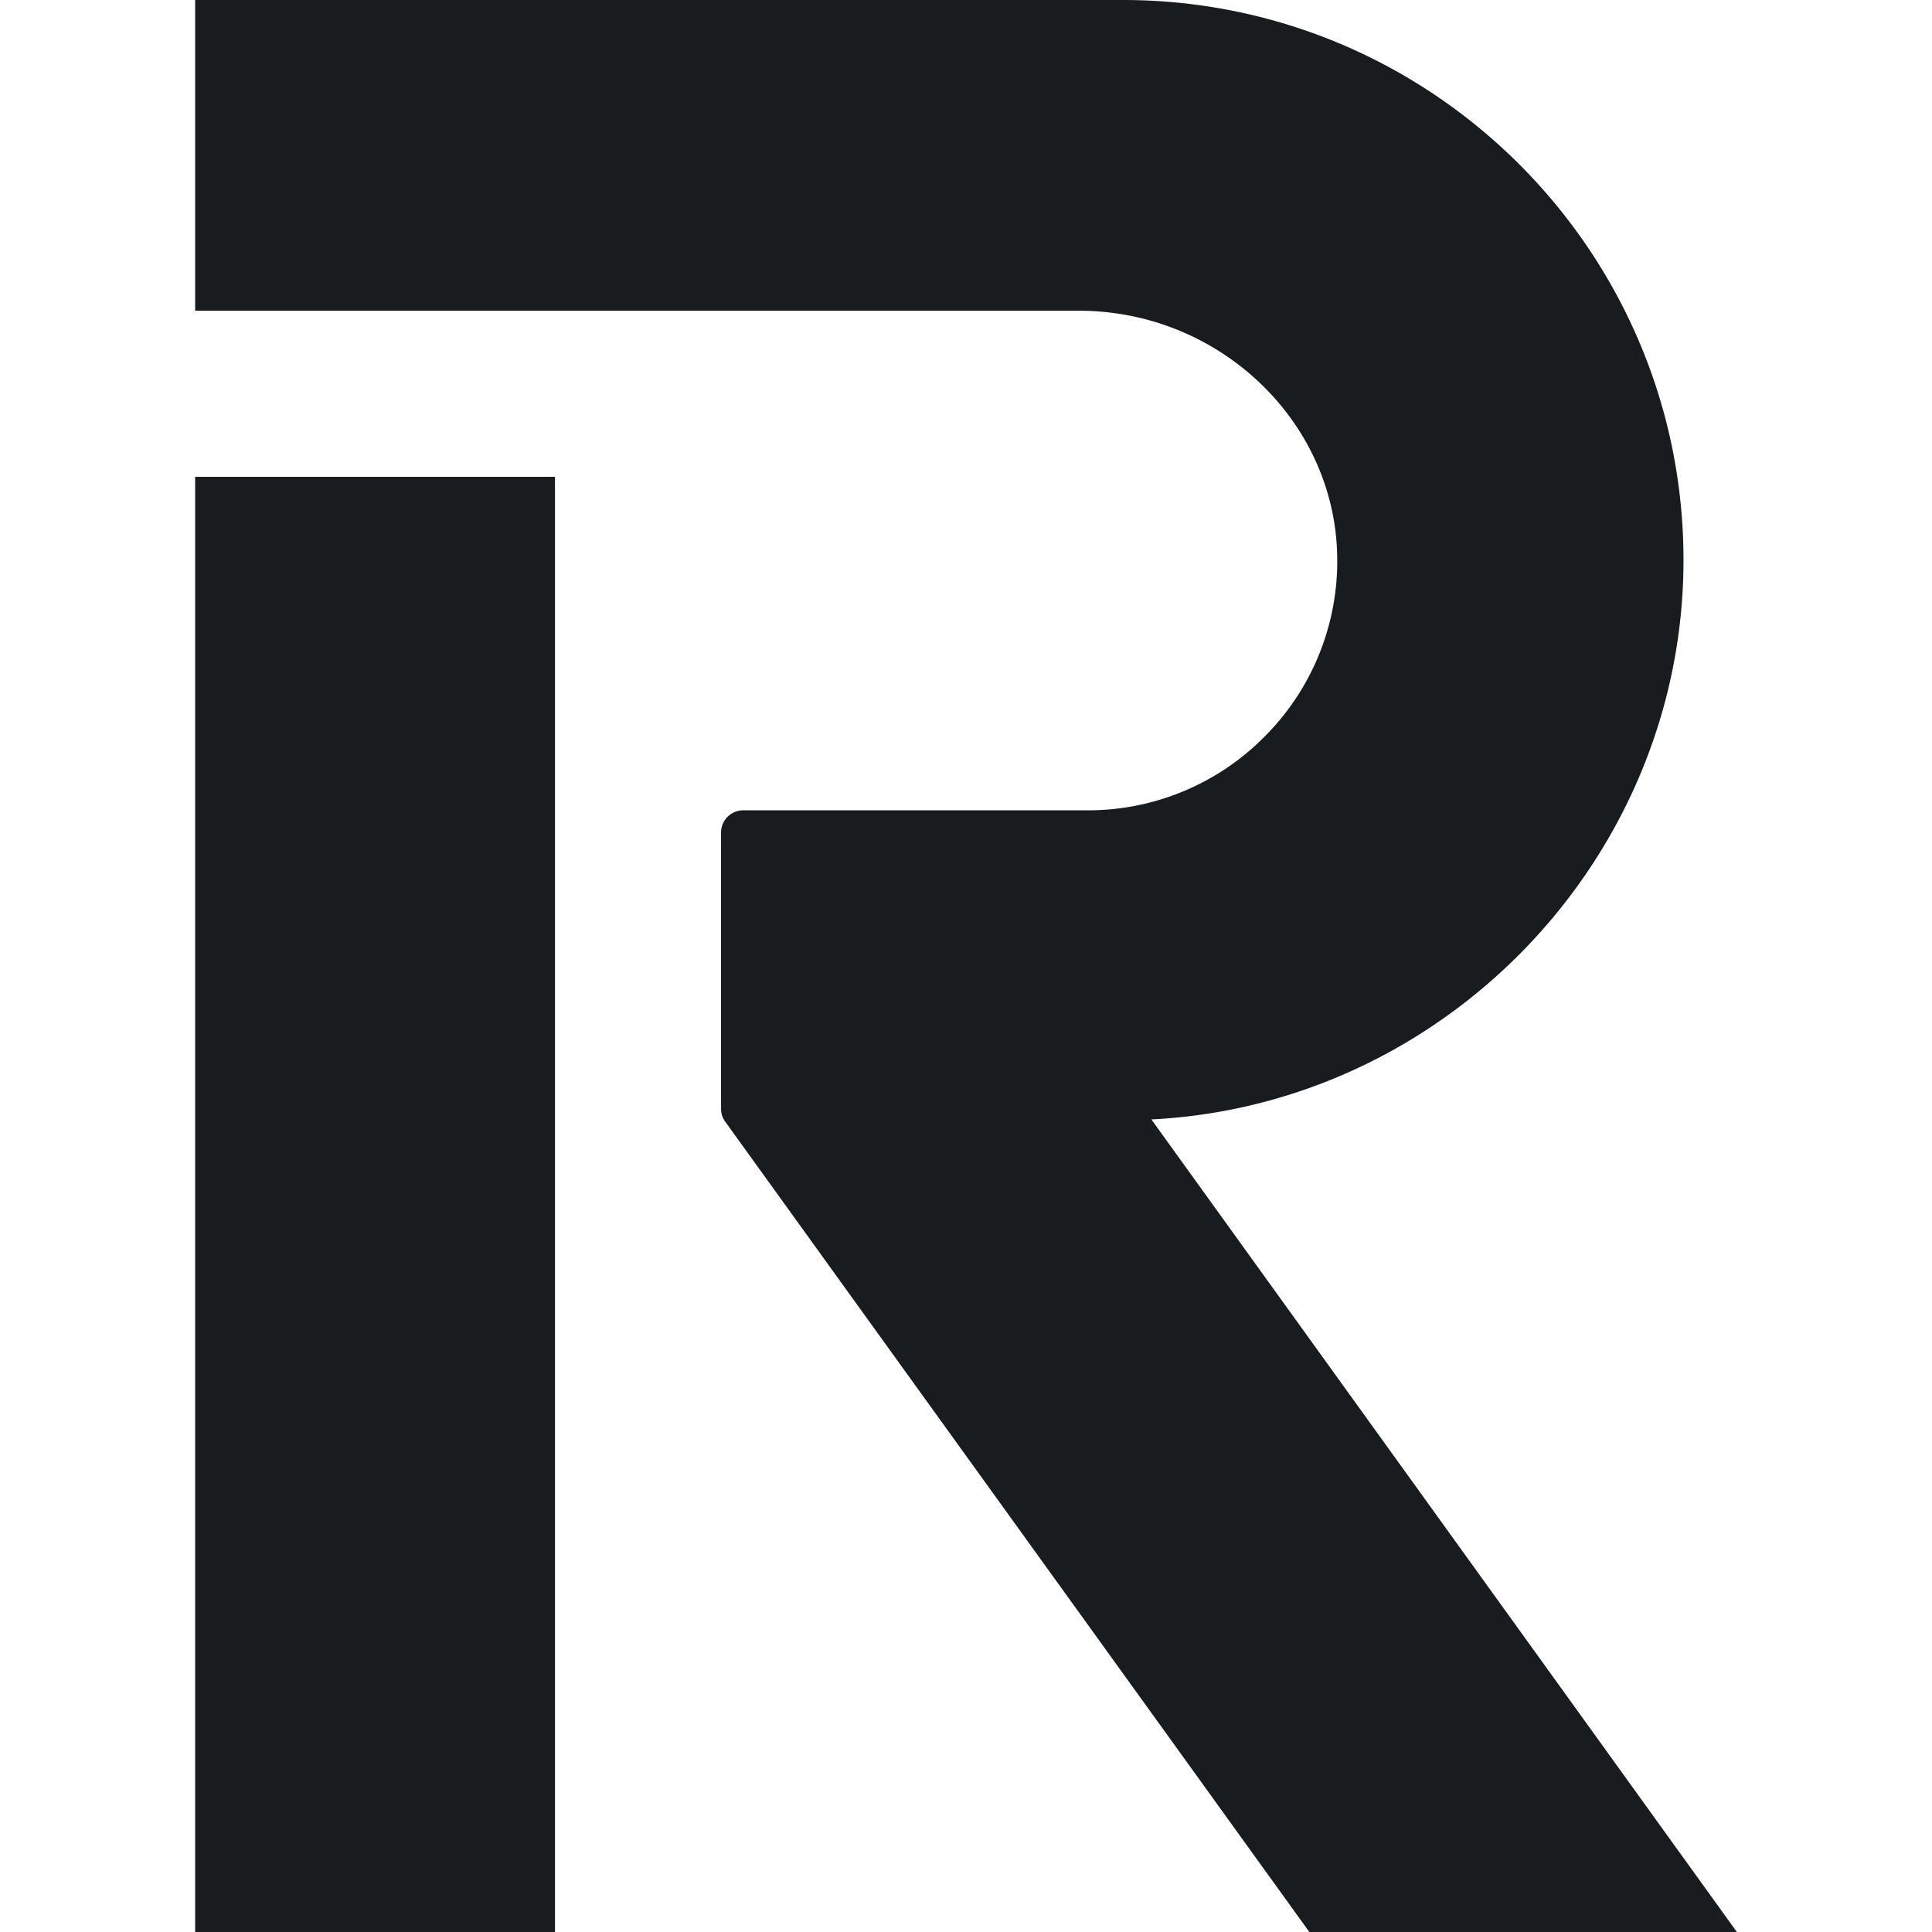 <svg xmlns="http://www.w3.org/2000/svg" fill="#191C1F" viewBox="0 0 24 24"><path d="M20.913 6.957C20.913 3.12 17.79 0 13.95 0H2.424v3.86h10.978c1.738 0 3.177 1.366 3.209 3.044a3.08 3.08 0 0 1-.888 2.232 3.08 3.08 0 0 1-2.214.93H9.232a.276.276 0 0 0-.275.275v3.431q0 .09.052.162L16.265 24h5.311l-7.273-10.094c3.663-.184 6.61-3.261 6.61-6.95M6.894 5.923h-4.47V24h4.47z"/></svg>